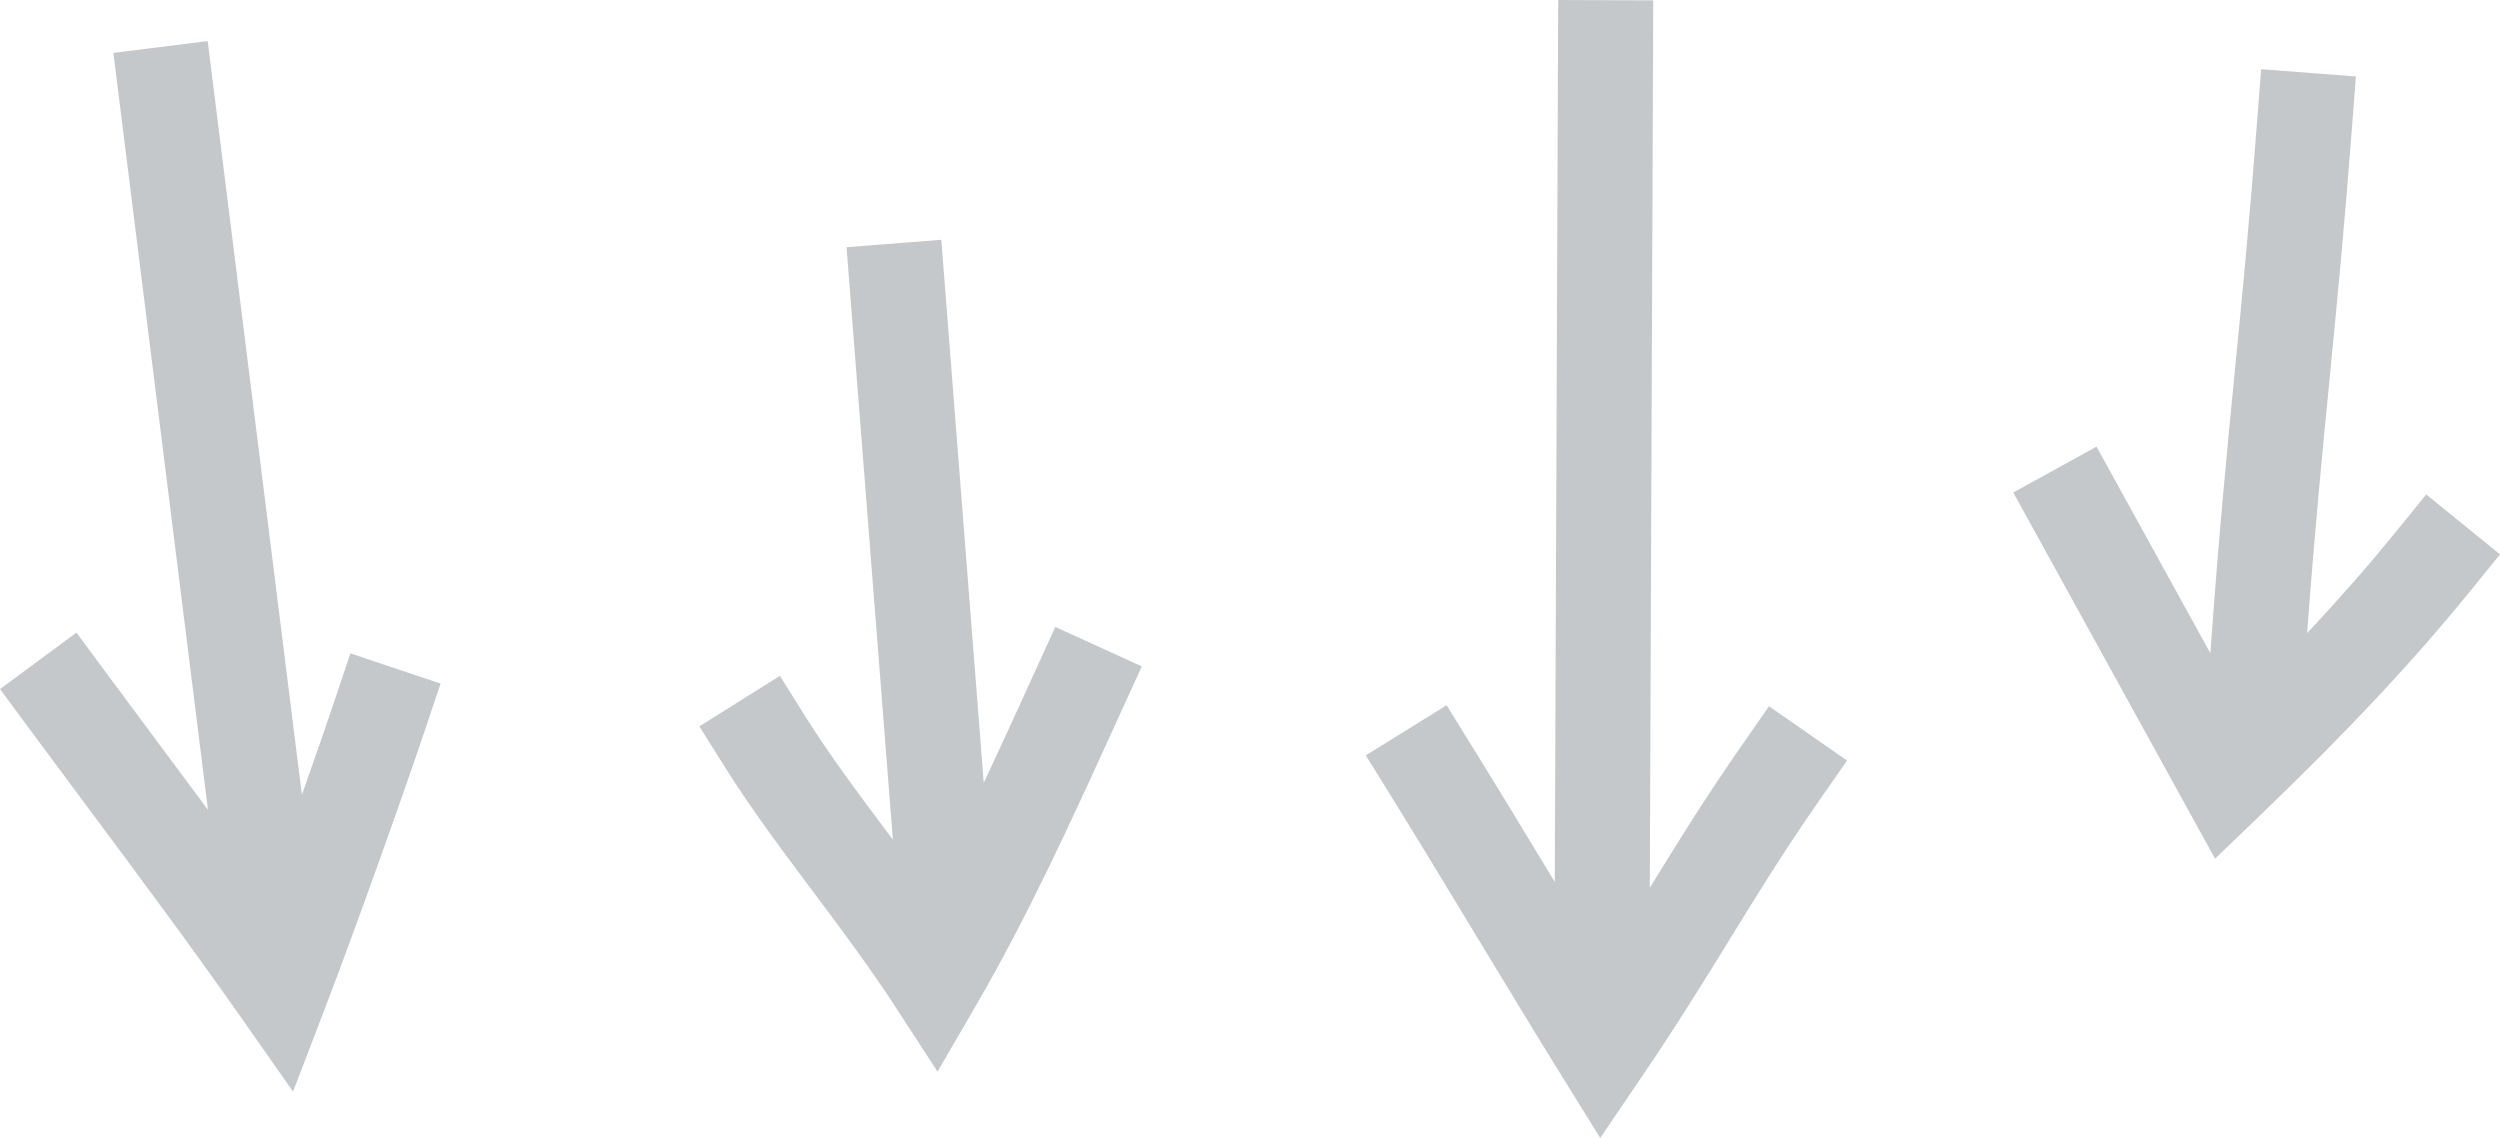 <?xml version="1.0" encoding="UTF-8" standalone="no"?><svg xmlns="http://www.w3.org/2000/svg" xmlns:xlink="http://www.w3.org/1999/xlink" fill="#000000" height="1197" preserveAspectRatio="xMidYMid meet" version="1" viewBox="0.0 0.0 2629.7 1197.0" width="2629.7" zoomAndPan="magnify"><g fill="#c5c8cb" id="change1_1"><path d="M352.705,734.654c-9.132,27.228-21.608,63.109-35.153,101.314L218.482,43.21l-99.228,12.4 l99.502,796.224c-16.509-22.29-32.978-44.419-49.281-66.319c-19.487-26.176-39.637-53.242-59.336-79.9l-29.715-40.212L0,724.833 l29.715,40.212c19.805,26.801,40.009,53.94,59.548,80.187c54.847,73.674,111.562,149.855,165.018,226.062l53.976,76.946 l33.645-87.763c28.748-74.989,80.073-217.879,105.612-294.024l15.899-47.404l-94.809-31.799L352.705,734.654z"/><path d="M1080.5,724.239c-14.977,32.86-30.137,66.106-45.698,99.232l-44.66-571.25l-99.696,7.794 l48.715,623.117c-1.432-1.911-2.871-3.835-4.298-5.74c-31.902-42.573-62.035-82.784-87.954-124.122l-26.561-42.362l-84.724,53.122 l26.561,42.361c28.126,44.858,60.93,88.634,92.653,130.968c29.289,39.085,59.574,79.501,87.032,121.732l44.302,68.138 l40.844-70.265c54.326-93.458,100.156-194.01,144.478-291.252l29.539-64.75l-90.977-41.513L1080.5,724.239z"/><path d="M1832.245,783.896c-39.406,56.596-67.315,101.961-96.843,149.968l3.621-933.476l-100-0.388 l-3.598,927.664c-29.698-49.056-60.249-99.488-87.445-143.336l-26.354-42.49l-84.981,52.709l26.355,42.49 c27.722,44.695,59.146,96.602,89.535,146.8c30.519,50.413,62.078,102.542,90.079,147.687l40.638,65.521l59.083-87.205l0.292-0.435 c30.935-46.707,54.778-85.472,77.835-122.959c28.806-46.833,56.014-91.069,93.85-145.409l28.57-41.033l-82.067-57.141 L1832.245,783.896z"/><path d="M2552.11,520.095l-31.525,38.81c-28.554,35.151-59.158,70.146-93.754,107.065 c8.23-110.438,15.771-187.409,23.677-268.106c7.523-76.794,15.303-156.201,23.804-267.596l3.805-49.855l-99.71-7.609l-3.805,49.855 c-8.419,110.323-16.146,189.187-23.617,265.454c-8.631,88.1-16.83,171.789-25.964,298.946l-119.734-217.264l-87.581,48.266 l212.268,385.17l46.985-45.162c92.913-89.311,161.147-162.13,221.245-236.113l31.525-38.81L2552.11,520.095z"/></g></svg>